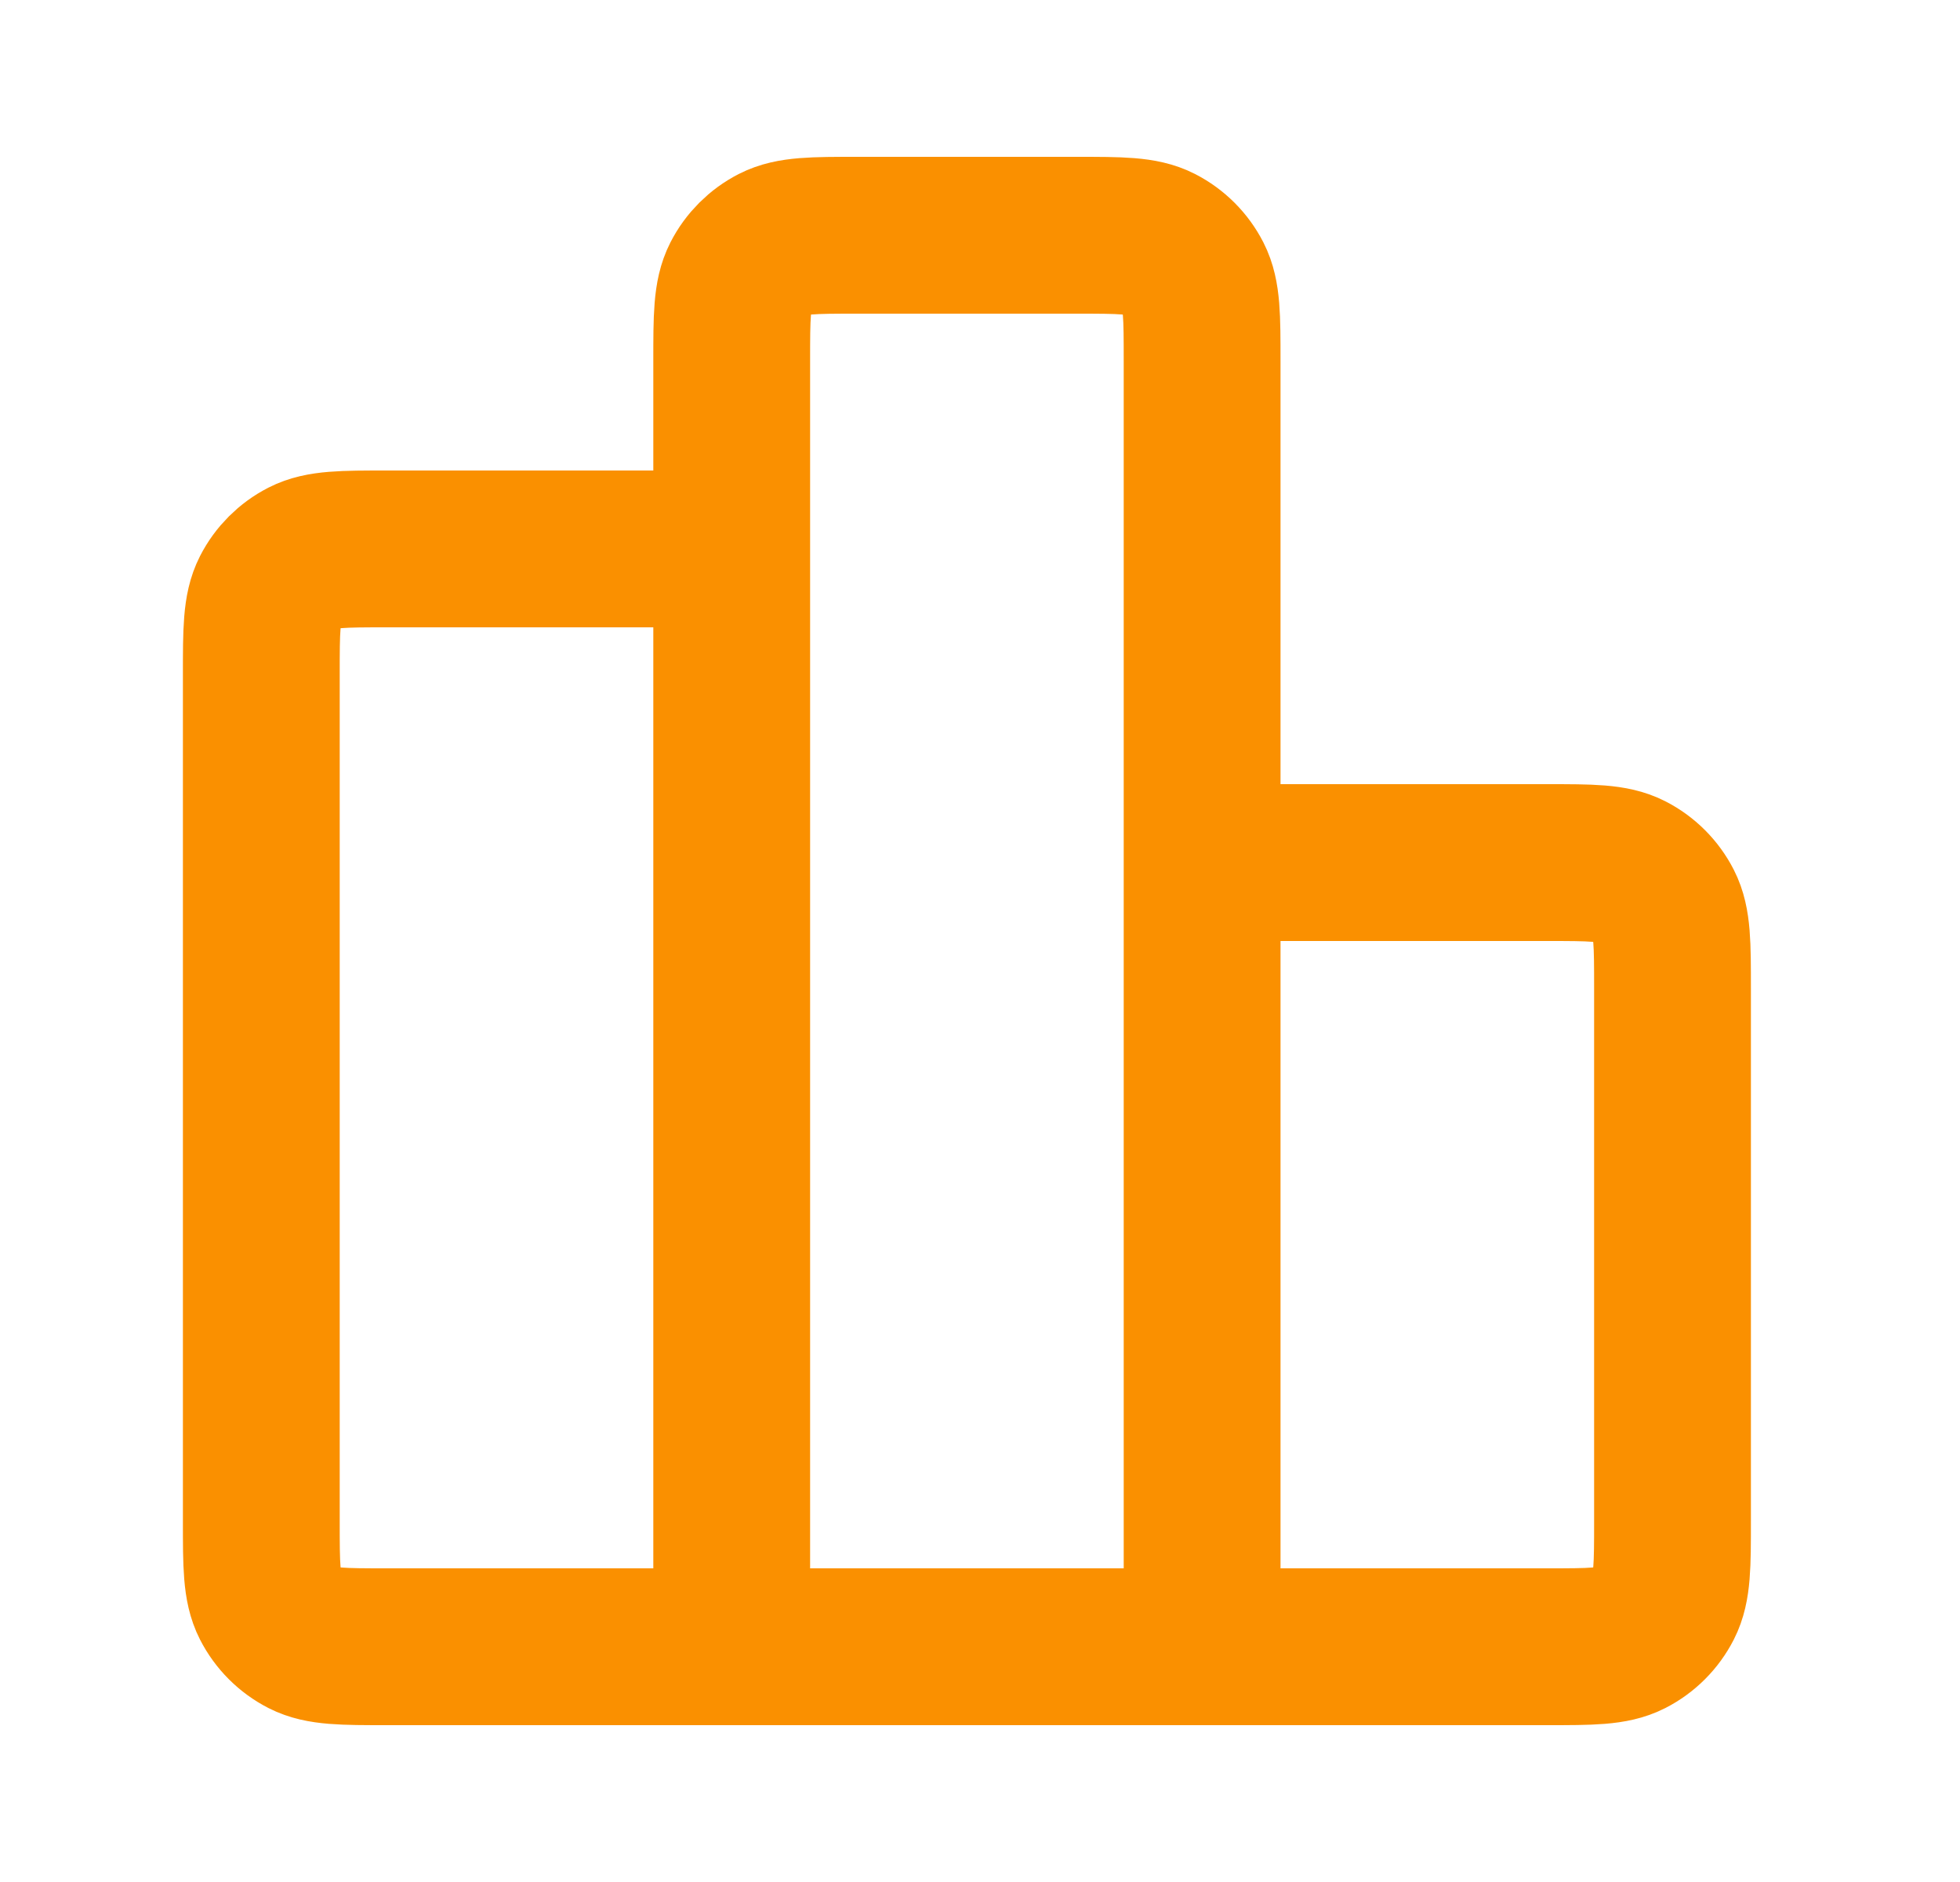 <svg width="25" height="24" viewBox="0 0 25 24" fill="none" xmlns="http://www.w3.org/2000/svg">
<path d="M9.333 7H4.933C4.373 7 4.093 7 3.879 7.109C3.691 7.205 3.538 7.358 3.442 7.546C3.333 7.76 3.333 8.04 3.333 8.6V19.4C3.333 19.96 3.333 20.24 3.442 20.454C3.538 20.642 3.691 20.795 3.879 20.891C4.093 21 4.373 21 4.933 21H9.333M9.333 21H15.333M9.333 21L9.333 4.6C9.333 4.04 9.333 3.76 9.442 3.546C9.538 3.358 9.691 3.205 9.879 3.109C10.093 3 10.373 3 10.933 3L13.733 3C14.293 3 14.573 3 14.787 3.109C14.975 3.205 15.128 3.358 15.224 3.546C15.333 3.76 15.333 4.04 15.333 4.6V21M15.333 11H19.733C20.293 11 20.573 11 20.787 11.109C20.975 11.205 21.128 11.358 21.224 11.546C21.333 11.76 21.333 12.04 21.333 12.6V19.4C21.333 19.96 21.333 20.24 21.224 20.454C21.128 20.642 20.975 20.795 20.787 20.891C20.573 21 20.293 21 19.733 21H15.333" stroke="#FA9000" stroke-width="2" stroke-linecap="round" stroke-linejoin="round"/>
</svg>
